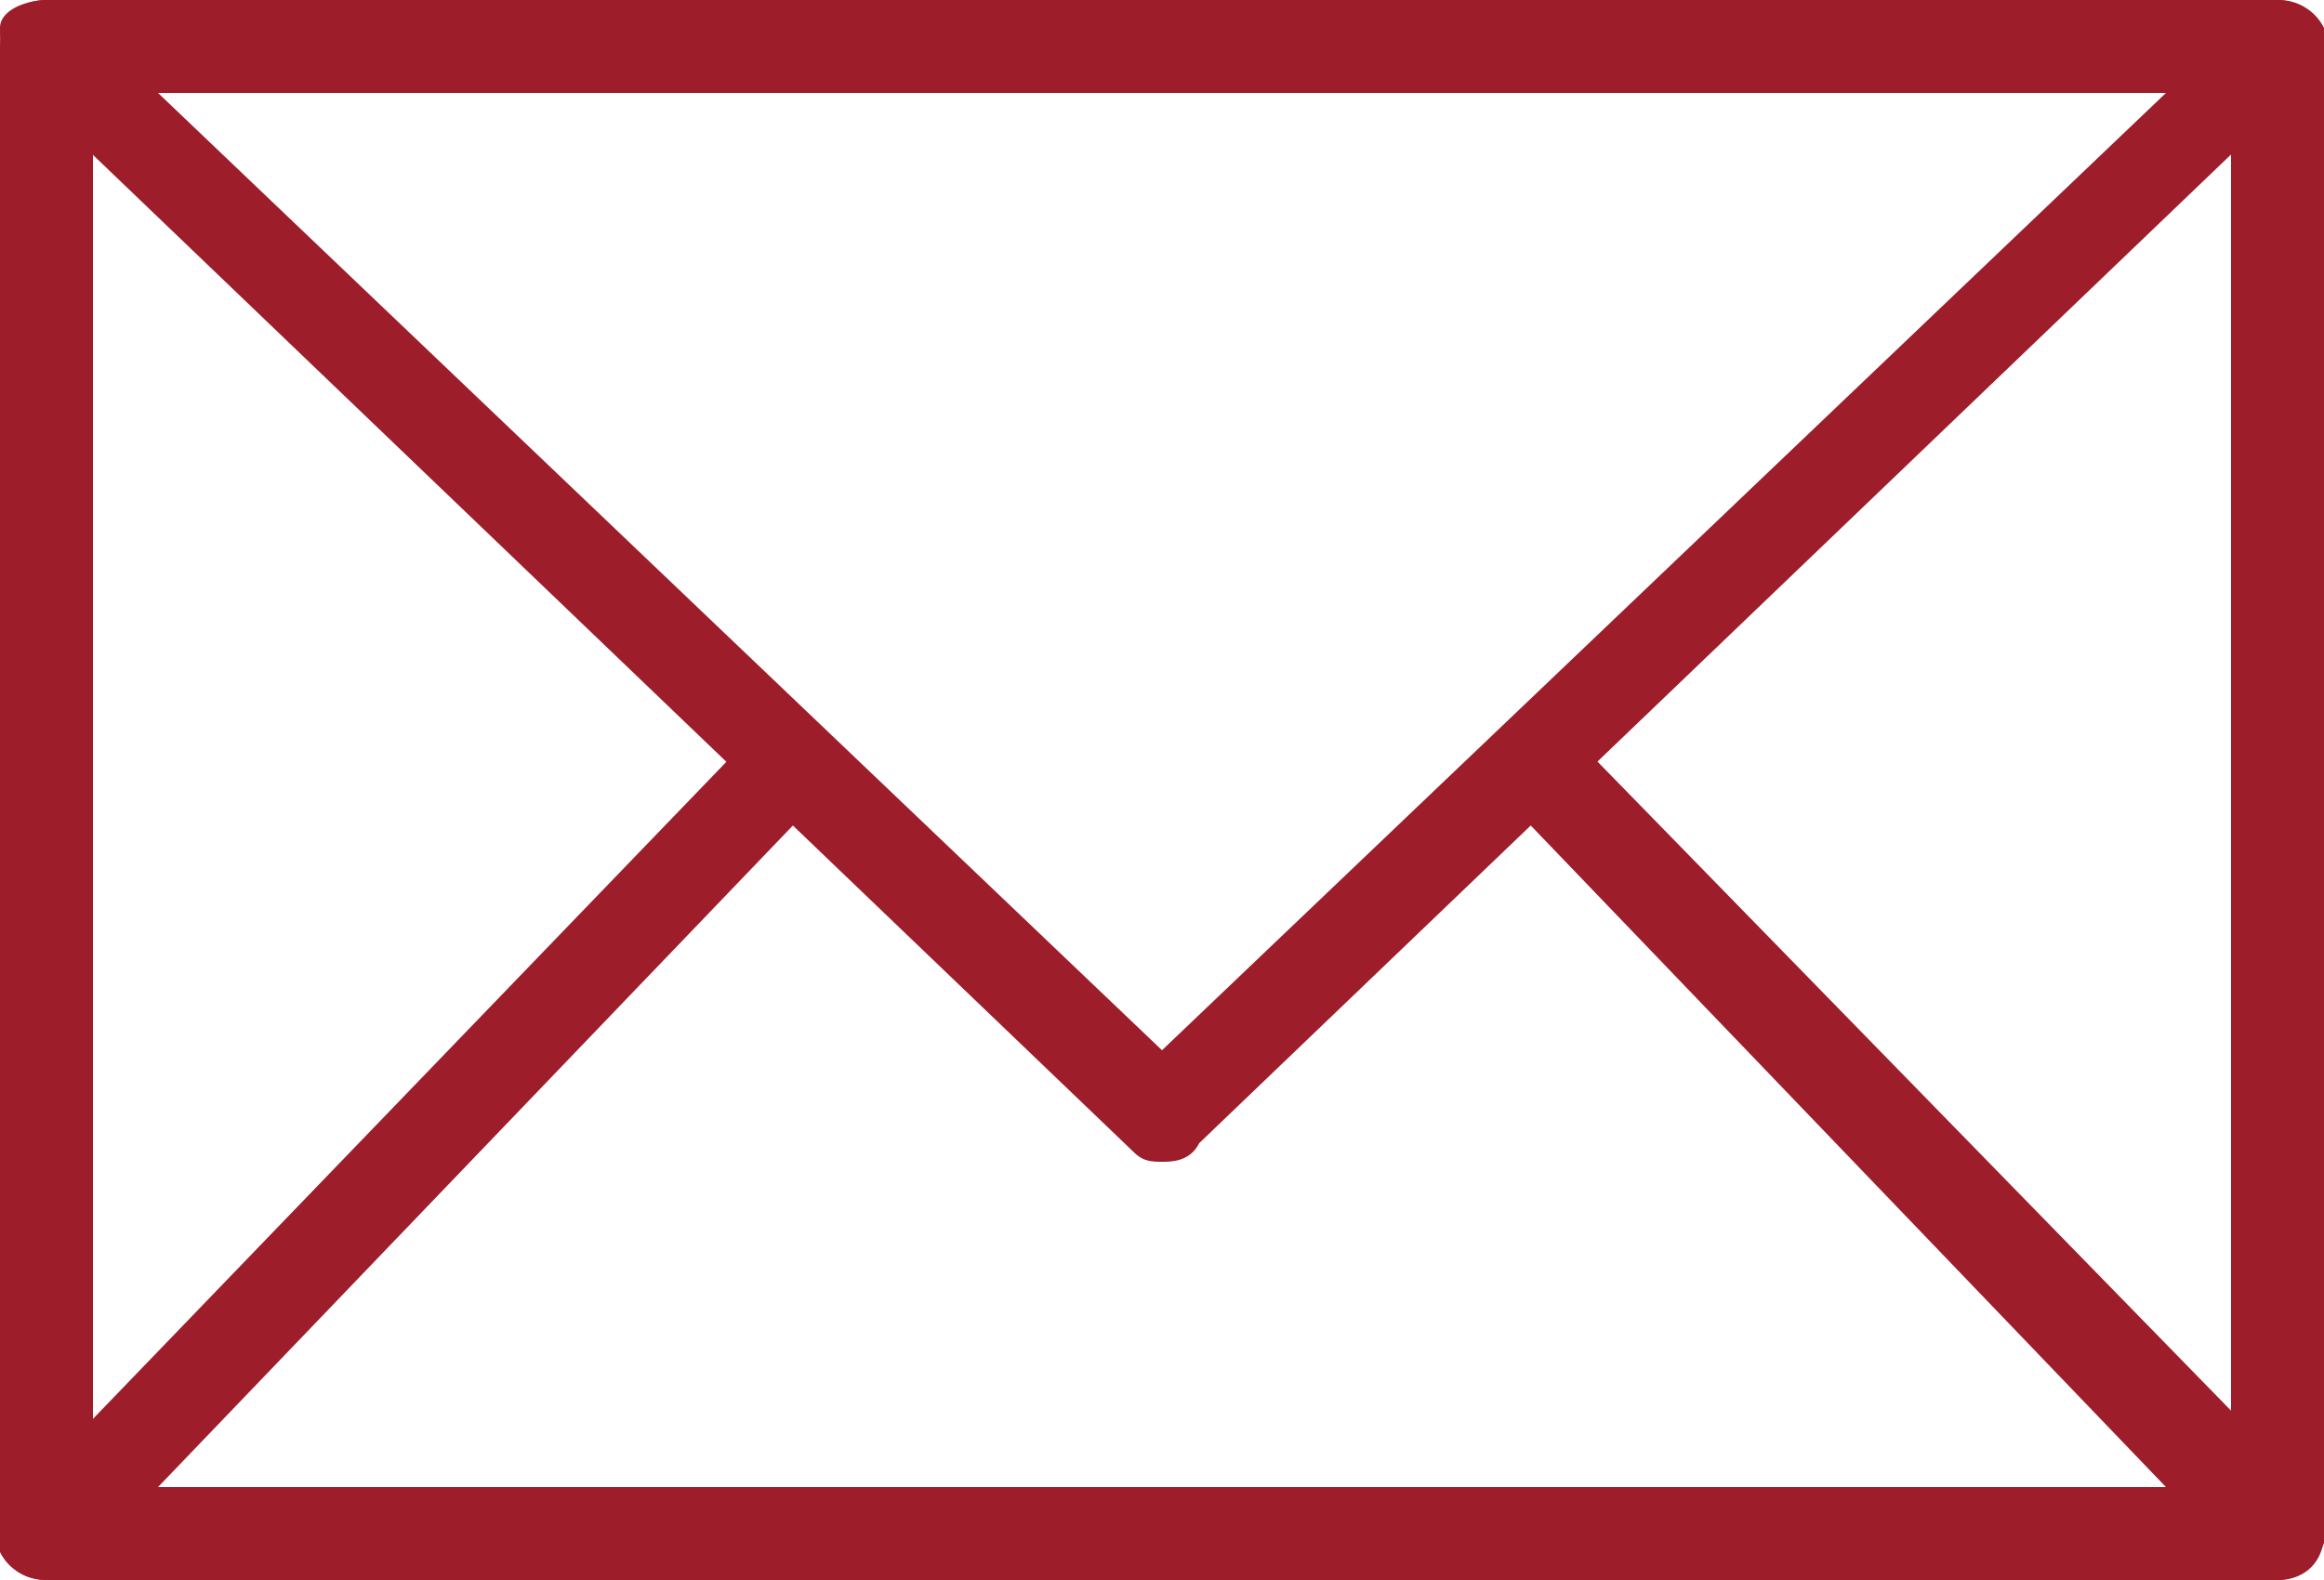 <?xml version="1.0" encoding="utf-8"?>
<!-- Generator: Adobe Illustrator 22.1.0, SVG Export Plug-In . SVG Version: 6.00 Build 0)  -->
<svg version="1.1" id="レイヤー_1" xmlns="http://www.w3.org/2000/svg" xmlns:xlink="http://www.w3.org/1999/xlink" x="0px"
	 y="0px" viewBox="0 0 25 17" style="enable-background:new 0 0 25 17;" xml:space="preserve">
<style type="text/css">
	.st0{fill:#9D1D2B;}
</style>
<g>
	<path class="st0" d="M24.5,17h-24C0.2,17,0,16.8,0,16.5v-16C0,0.2,0.2,0,0.5,0h24C24.8,0,25,0.2,25,0.5v16C25,16.8,24.8,17,24.5,17
		z M1,16h23V1H1V16z"/>
	<path class="st0" d="M12.5,12.5c-0.1,0-0.2,0-0.3-0.1L0.2,0.9C0,0.7,0,0.5,0,0.3S0.3,0,0.5,0h24c0.2,0,0.4,0.1,0.5,0.3
		s0,0.4-0.1,0.5l-12,11.5C12.8,12.5,12.6,12.5,12.5,12.5z M1.7,1l10.8,10.3L23.3,1H1.7z"/>
	<path class="st0" d="M24.5,17h-24c-0.2,0-0.4-0.1-0.5-0.3c-0.1-0.2,0-0.4,0.1-0.5l8-8.3c0.2-0.2,0.5-0.2,0.7,0
		c0.2,0.2,0.2,0.5,0,0.7L1.7,16h21.6l-7.2-7.5C15.9,8.3,15.8,8.2,16,8c0.2-0.2,0.6-0.4,0.8-0.2l8.1,8.3c0.1,0.1,0.2,0.4,0.1,0.5
		C24.9,16.9,24.7,17,24.5,17z"/>
</g>
</svg>
